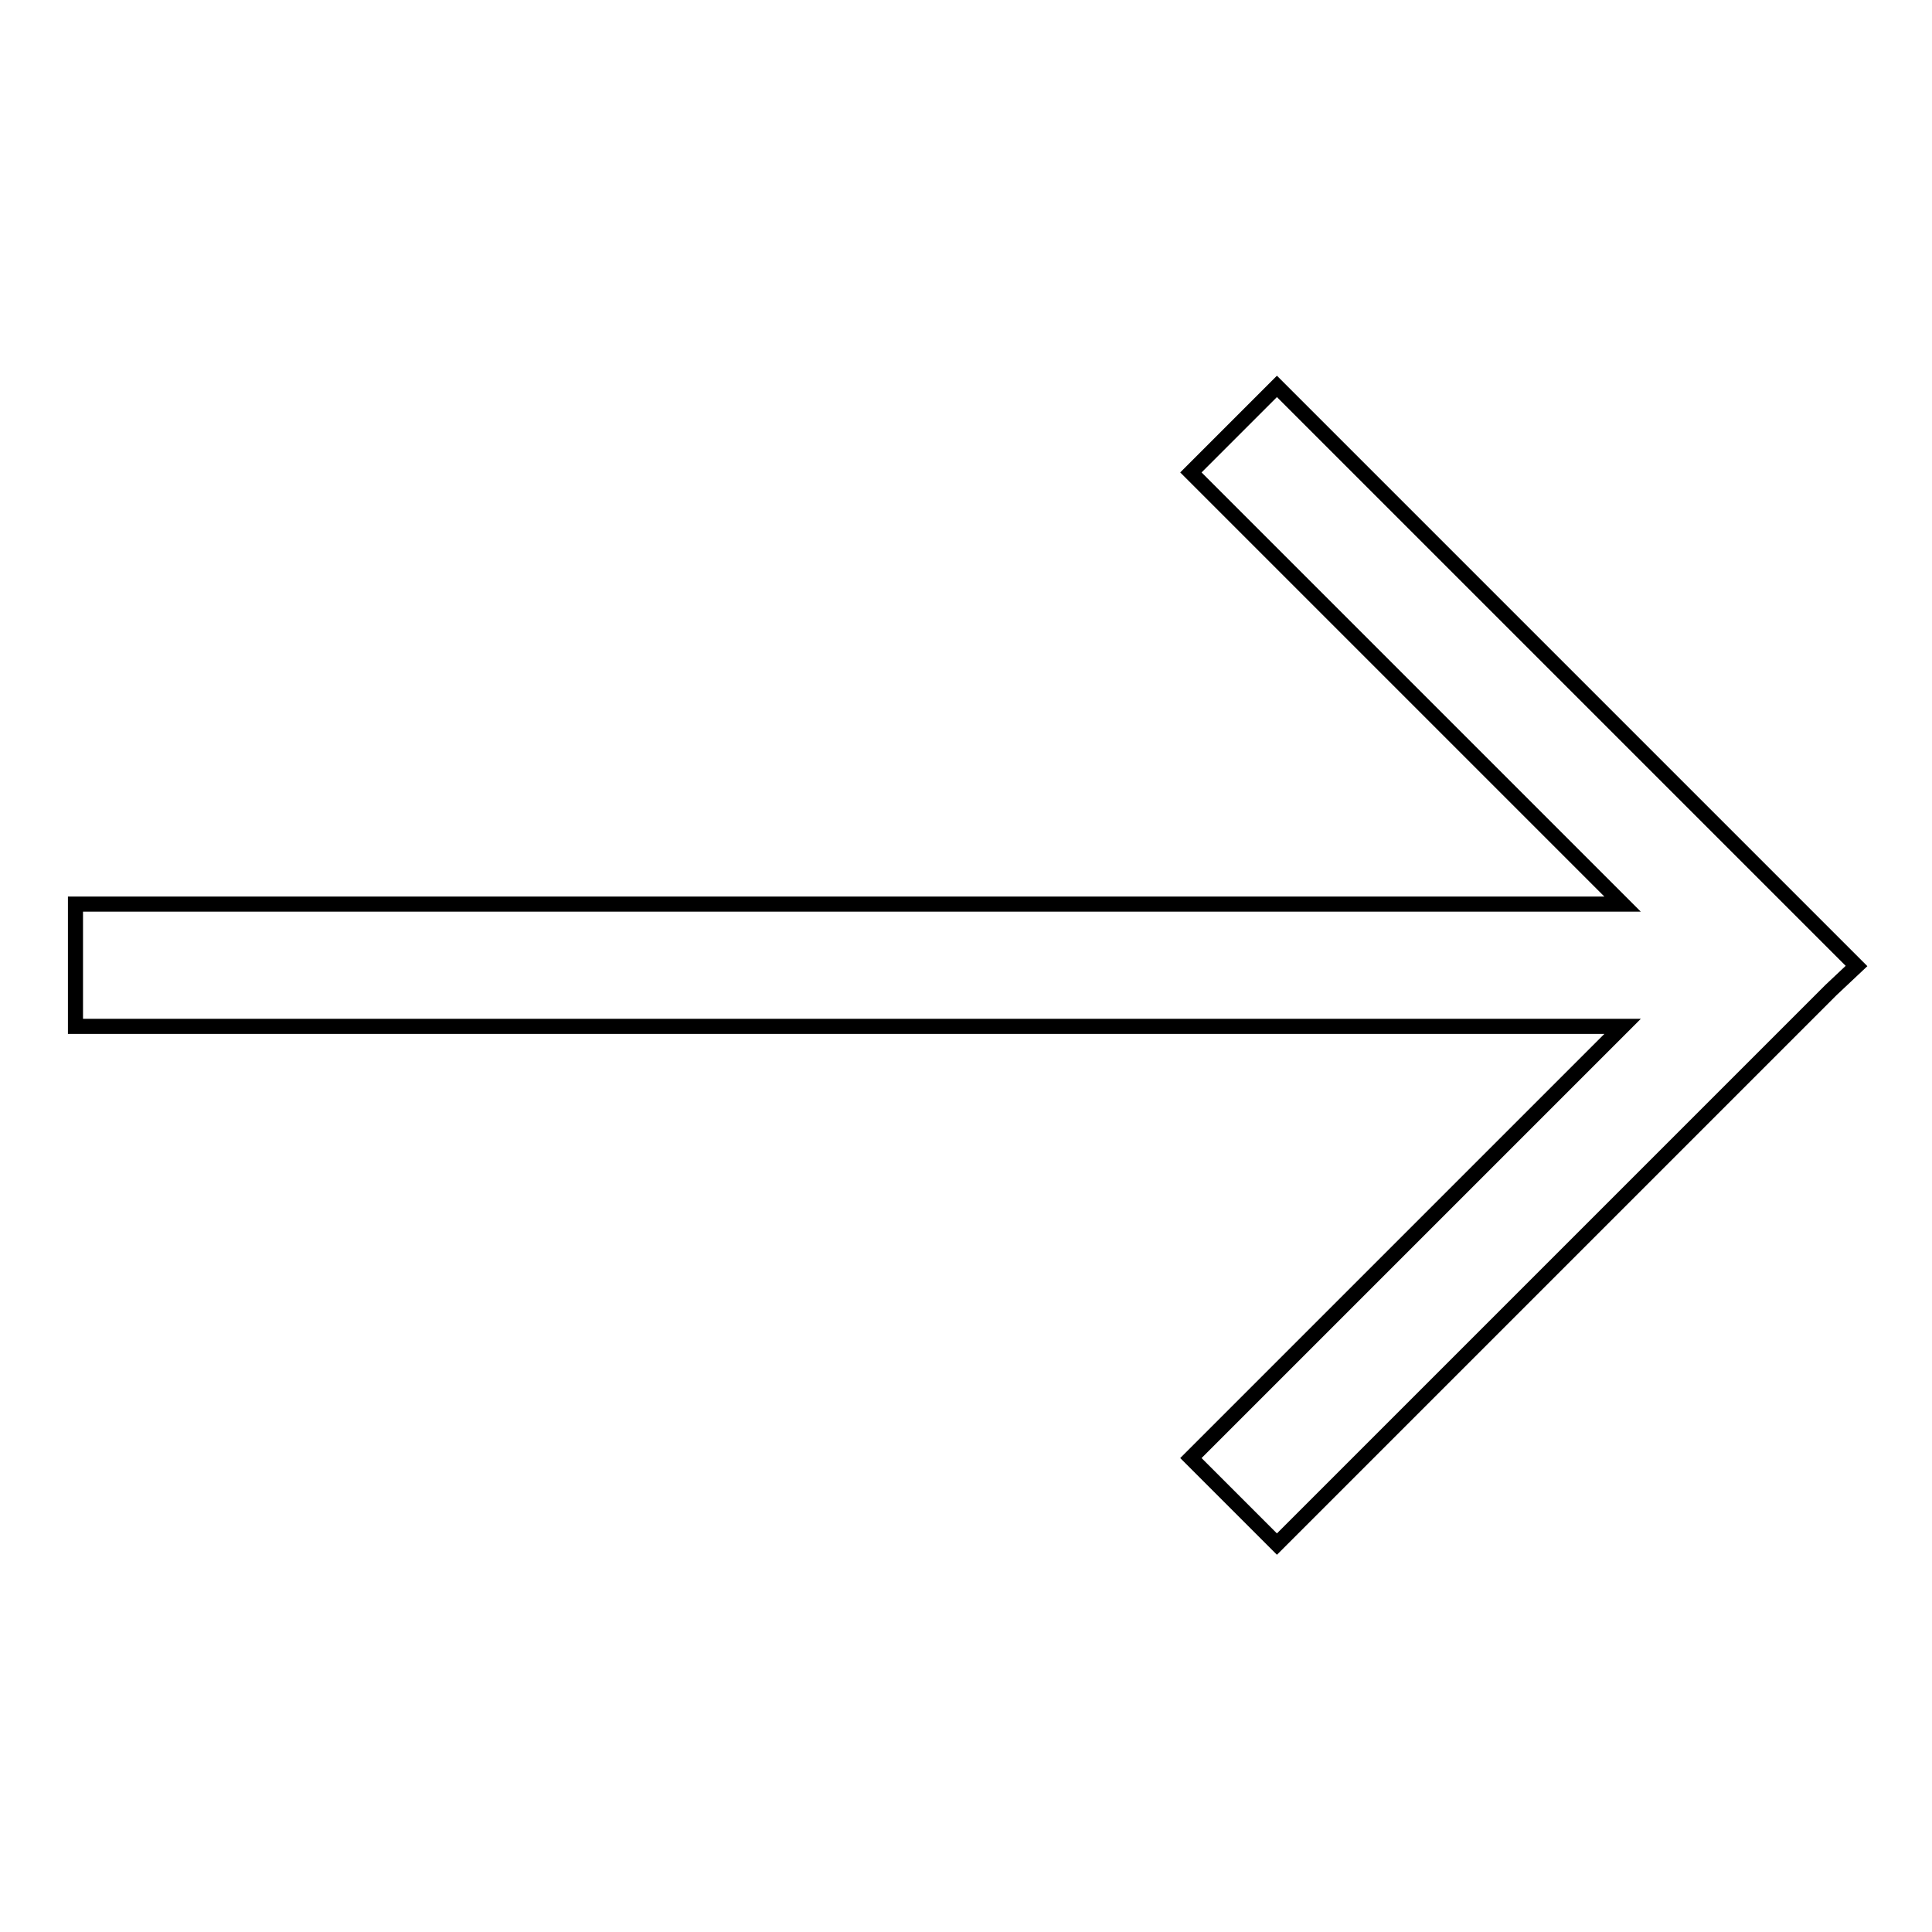 <?xml version="1.0" encoding="utf-8"?>
<!-- Svg Vector Icons : http://www.onlinewebfonts.com/icon -->
<!DOCTYPE svg PUBLIC "-//W3C//DTD SVG 1.1//EN" "http://www.w3.org/Graphics/SVG/1.1/DTD/svg11.dtd">
<svg version="1.1" xmlns="http://www.w3.org/2000/svg" xmlns:xlink="http://www.w3.org/1999/xlink" x="0px" y="0px" viewBox="0 0 256 256" enable-background="new 0 0 256 256" xml:space="preserve">
<g><g><path stroke-width="2" fill-opacity="0" stroke="#000000"  d="M246,128l-3.4-3.4l0,0l-73.4-73.4l-11.4,11.4l57.2,57.2H10v16.2h205l-57.2,57.2l11.4,11.4l73.4-73.4l0,0L246,128z"/></g></g>
</svg>